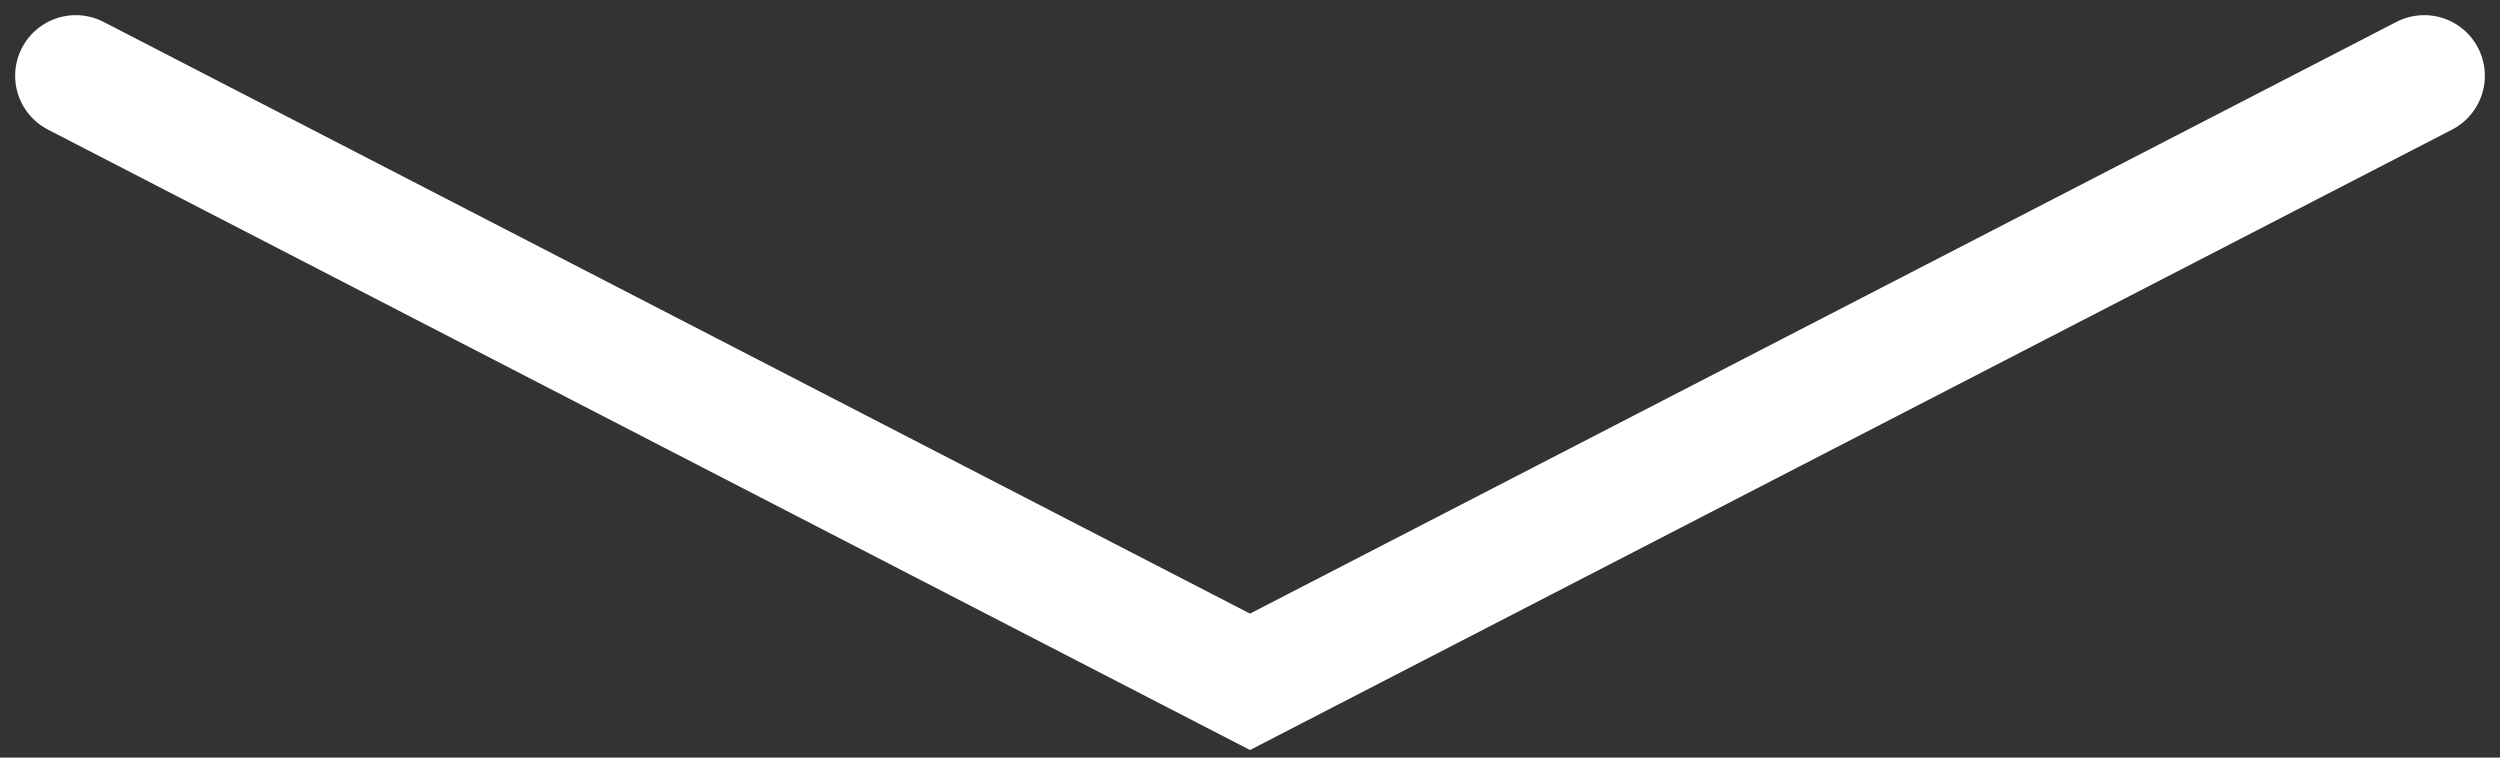 <svg width="33" height="10" viewBox="0 0 33 10" fill="none" xmlns="http://www.w3.org/2000/svg">
<rect x="0" y="0" width="33" height="10" fill="#333333" stroke="none"/>
<path d="M32 1L16.5 9L1 1" stroke="white" stroke-width="1.6" stroke-linecap="round"/>
</svg>

